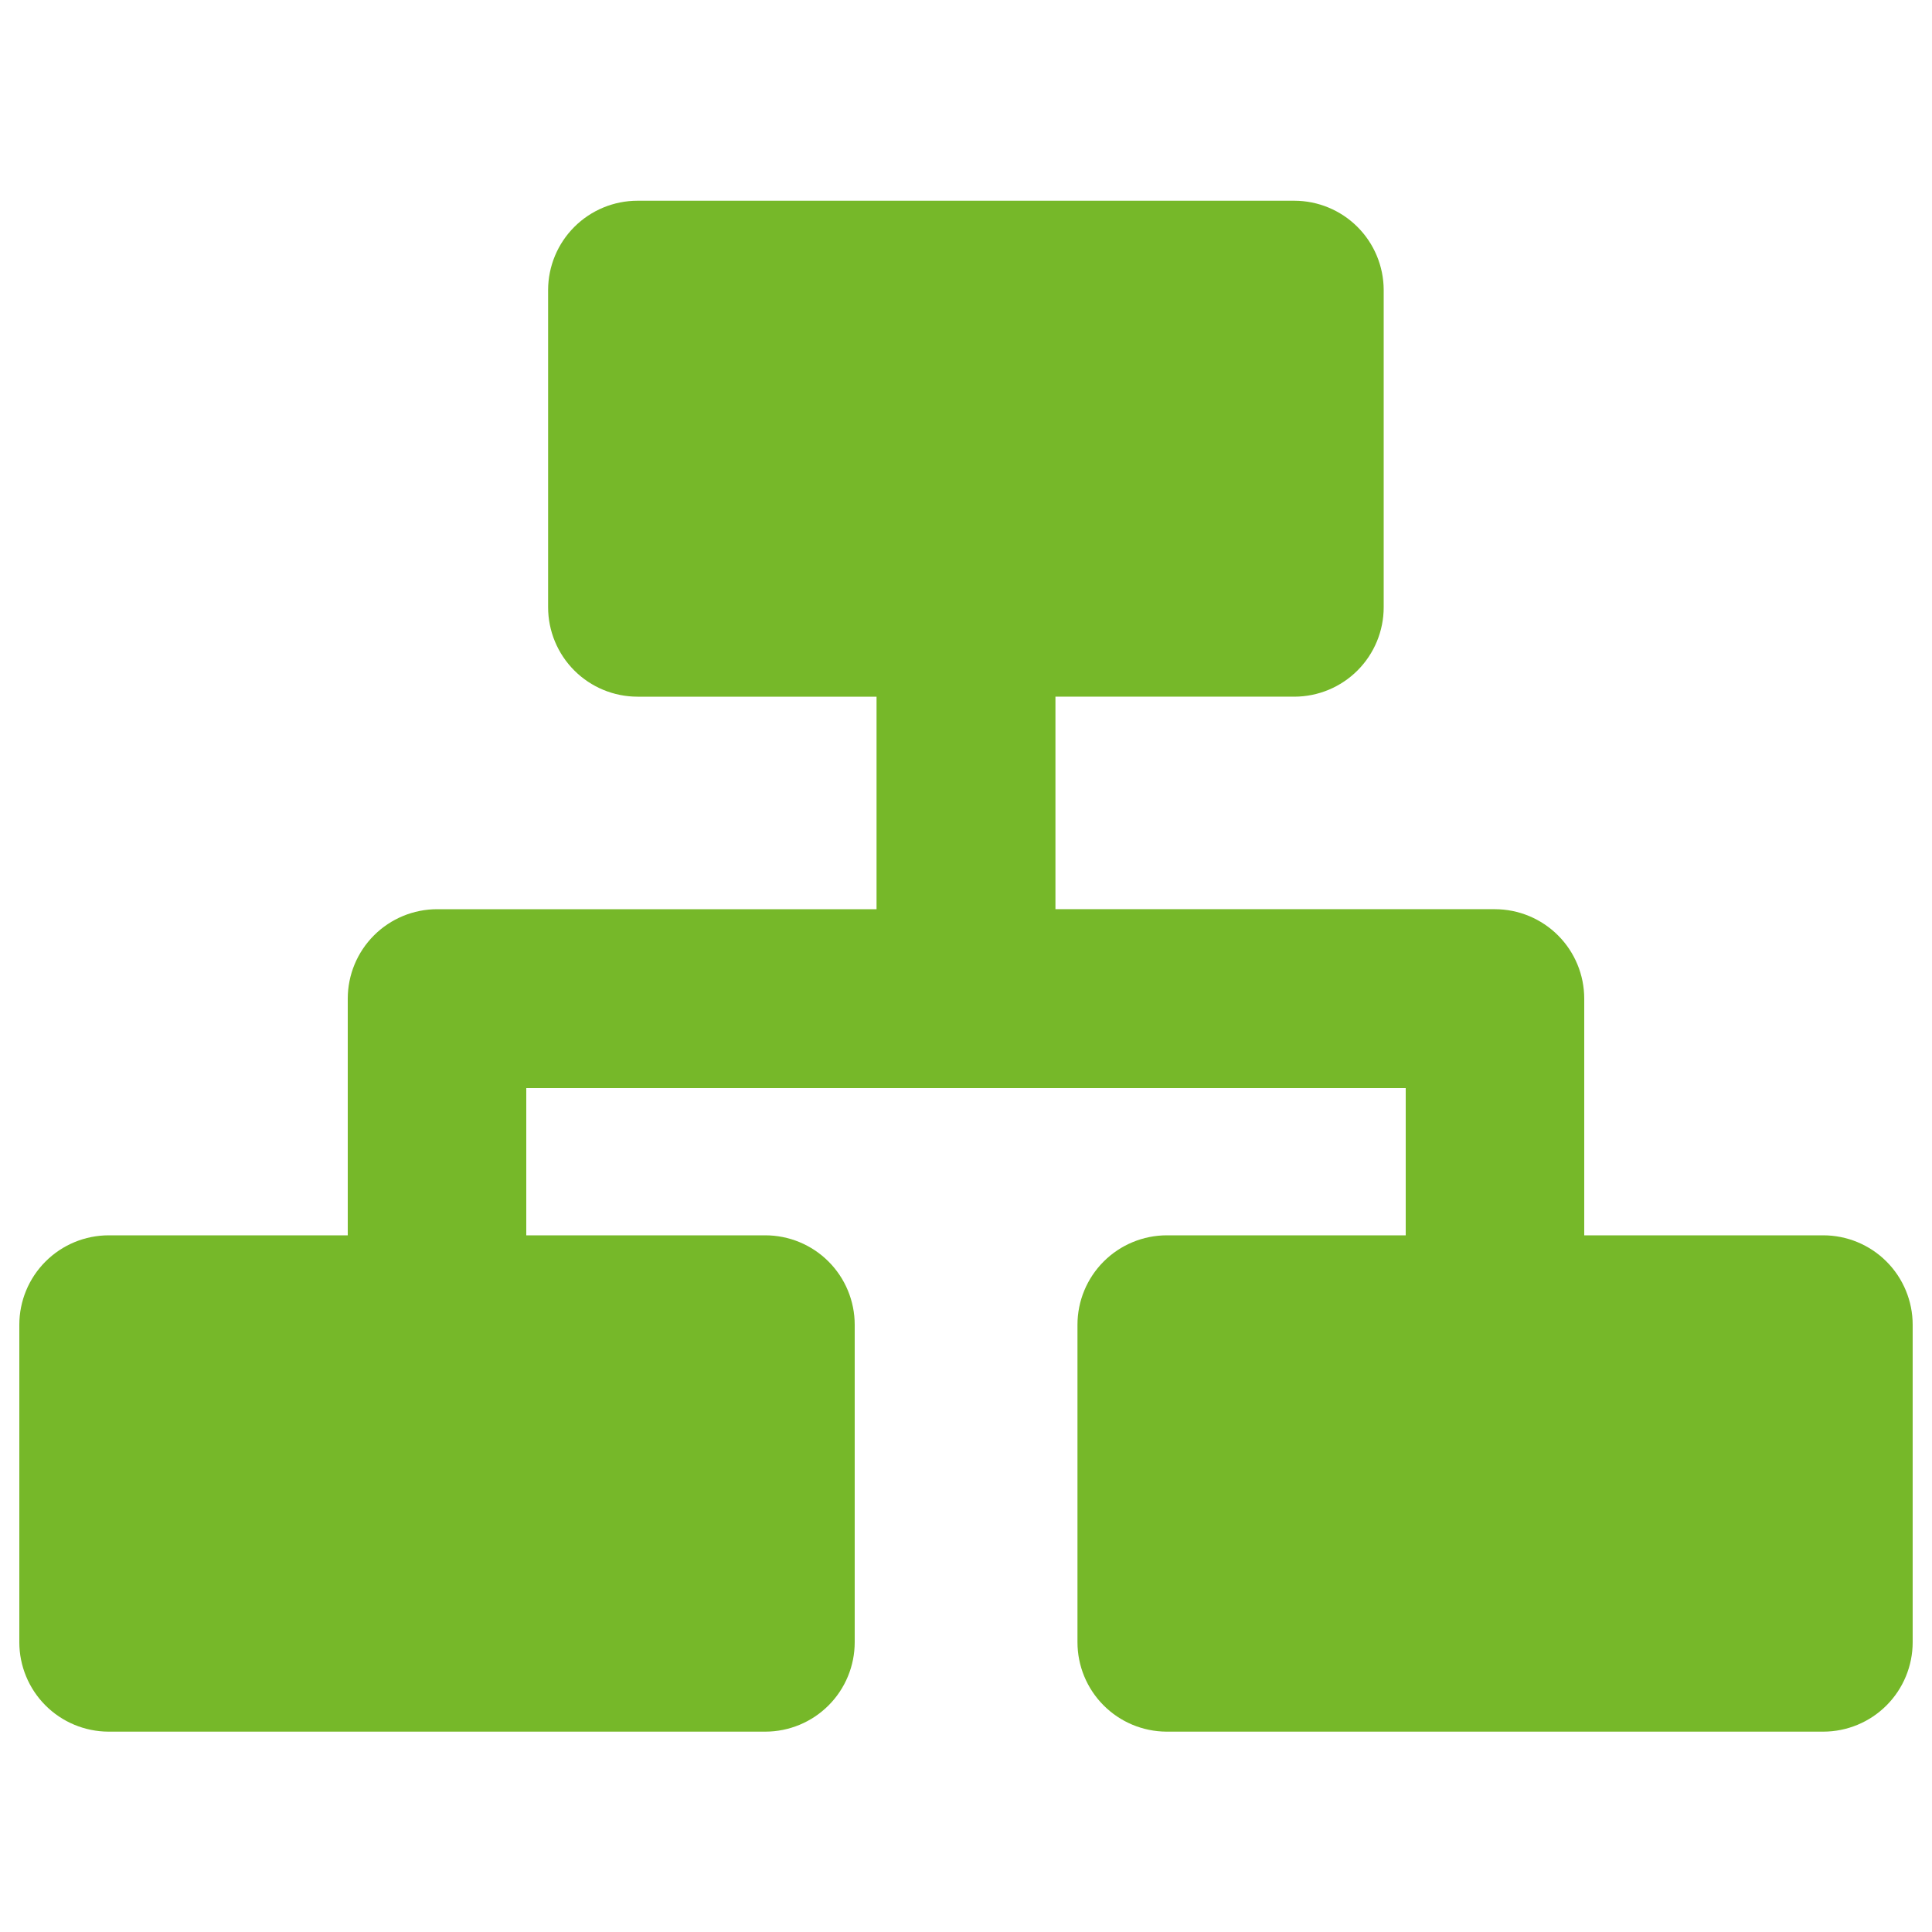 <svg height="1200pt" viewBox="0 0 1200 1200" width="1200pt" xmlns="http://www.w3.org/2000/svg"><path d="m12 1020v-197.16c0-14.734 5.856-28.867 16.273-39.285 10.418-10.422 24.551-16.273 39.285-16.273h148.44v-147c0-14.738 5.856-28.867 16.273-39.289 10.418-10.418 24.551-16.273 39.285-16.273h272.88v-132h-148.44c-14.734 0-28.867-5.852-39.285-16.273-10.422-10.418-16.273-24.551-16.273-39.285v-197.16c.062-14.695 5.945-28.766 16.355-39.133 10.414-10.367 24.508-16.188 39.203-16.188h408c14.672.031 28.738 5.867 39.125 16.23 10.387 10.363 16.25 24.418 16.316 39.09v197.16c0 14.715-5.84 28.828-16.23 39.246-10.395 10.414-24.496 16.281-39.211 16.312h-148.44v132h273c14.715.031 28.816 5.902 39.211 16.316 10.395 10.418 16.23 24.531 16.23 39.246v147h148.44c14.734 0 28.867 5.852 39.285 16.273 10.418 10.418 16.273 24.551 16.273 39.285v197.16c0 14.734-5.856 28.867-16.273 39.285-10.418 10.422-24.551 16.273-39.285 16.273h-408c-14.676-.094-28.715-5.988-39.055-16.398-10.344-10.41-16.148-24.488-16.148-39.16v-197.16c0-14.734 5.856-28.867 16.273-39.285 10.422-10.422 24.555-16.273 39.289-16.273h148.32v-91.441h-546.24v91.441h148.44c14.734 0 28.867 5.852 39.285 16.273 10.422 10.418 16.273 24.551 16.273 39.285v197.16c0 14.734-5.852 28.867-16.273 39.285-10.418 10.422-24.551 16.273-39.285 16.273h-408c-14.695-.062-28.766-5.945-39.133-16.355-10.367-10.414-16.188-24.508-16.188-39.203z" fill="#76b829"/></svg>